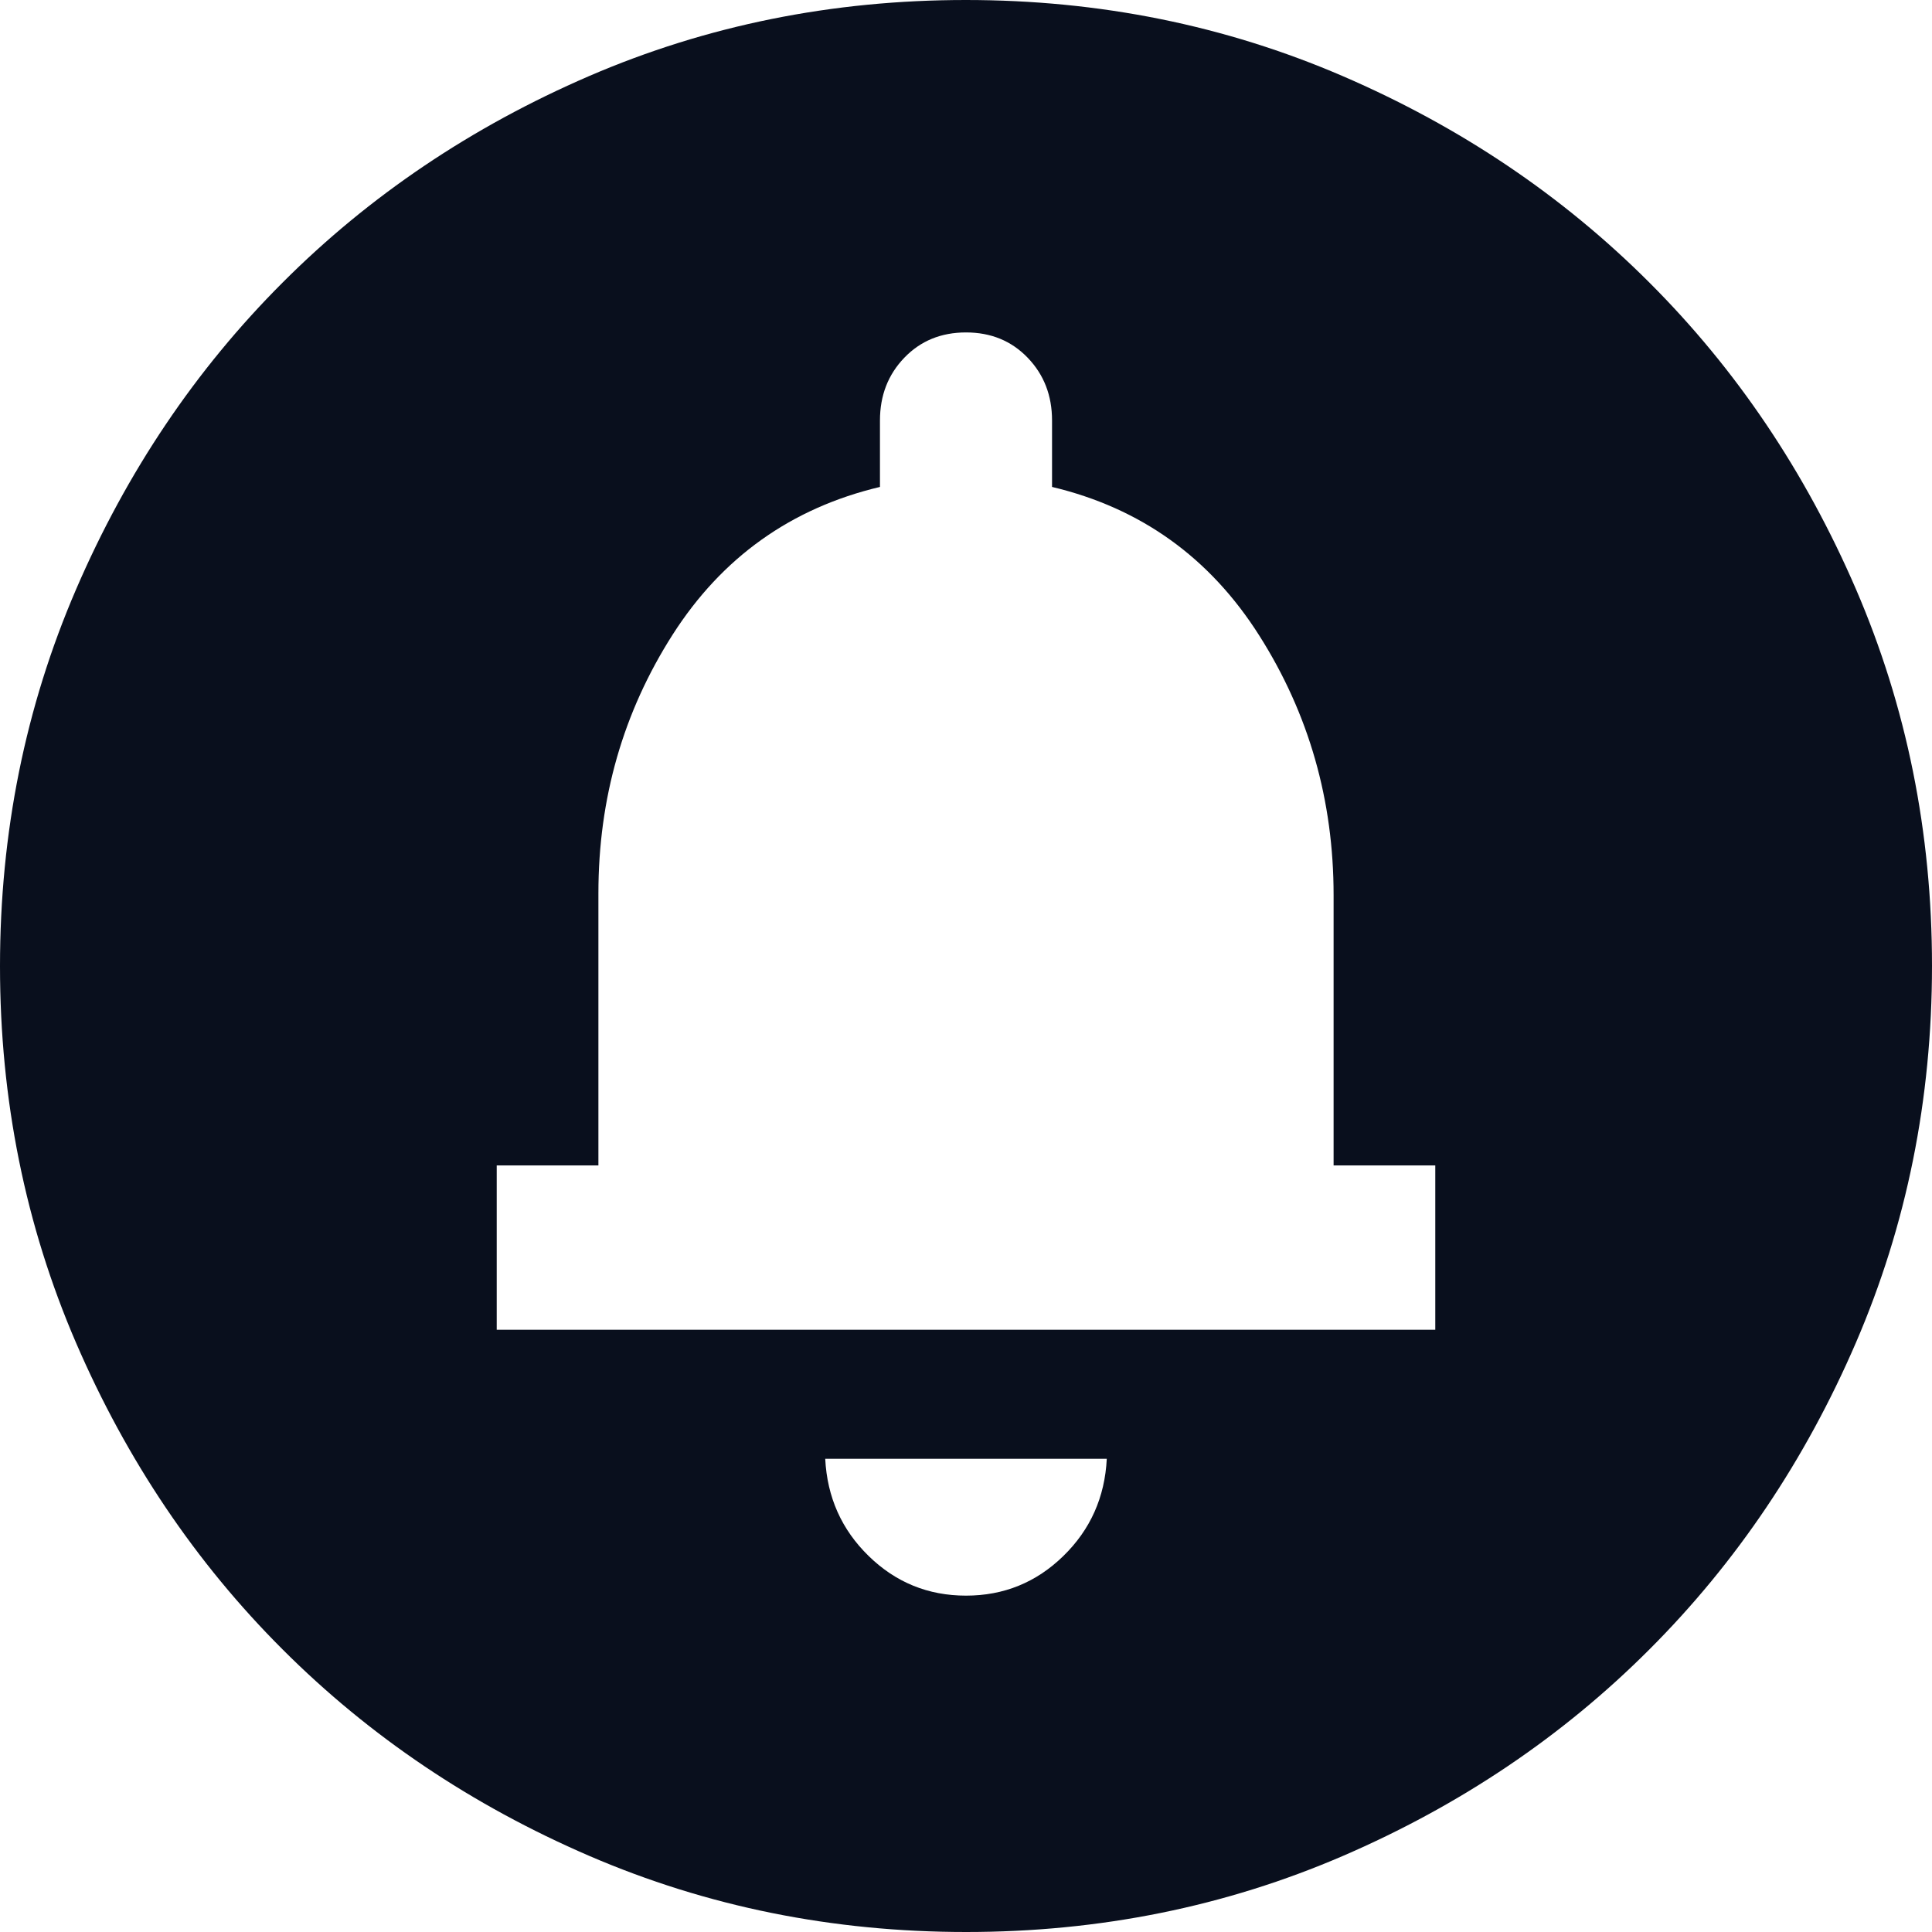 <svg width="30" height="30" viewBox="0 0 30 30" fill="none" xmlns="http://www.w3.org/2000/svg">
<path d="M15 24.777C15.587 24.777 16.091 24.572 16.511 24.162C16.931 23.753 17.156 23.249 17.186 22.652H12.814C12.844 23.249 13.069 23.753 13.489 24.162C13.909 24.572 14.413 24.777 15 24.777ZM7.713 20.648H22.287V18.097H20.708V13.901C20.708 12.427 20.324 11.084 19.556 9.872C18.788 8.659 17.715 7.889 16.336 7.561V6.529C16.336 6.141 16.21 5.817 15.958 5.555C15.706 5.293 15.387 5.162 15 5.162C14.613 5.162 14.294 5.293 14.042 5.555C13.79 5.817 13.664 6.141 13.664 6.529V7.561C12.285 7.889 11.212 8.654 10.444 9.856C9.676 11.059 9.292 12.397 9.292 13.87V18.097H7.713V20.648ZM15.003 30C12.928 30 10.978 29.606 9.152 28.819C7.327 28.032 5.739 26.963 4.389 25.613C3.038 24.264 1.969 22.676 1.181 20.852C0.394 19.027 0 17.077 0 15.003C0 12.928 0.394 10.978 1.181 9.152C1.968 7.327 3.037 5.739 4.387 4.389C5.736 3.038 7.324 1.969 9.148 1.181C10.973 0.394 12.923 0 14.997 0C17.072 0 19.022 0.394 20.848 1.181C22.673 1.968 24.261 3.037 25.611 4.387C26.962 5.736 28.031 7.324 28.819 9.148C29.606 10.973 30 12.923 30 14.997C30 17.072 29.606 19.022 28.819 20.848C28.032 22.673 26.963 24.261 25.613 25.611C24.264 26.962 22.676 28.031 20.852 28.819C19.027 29.606 17.077 30 15.003 30Z" fill="#090F1D"/>
</svg>
